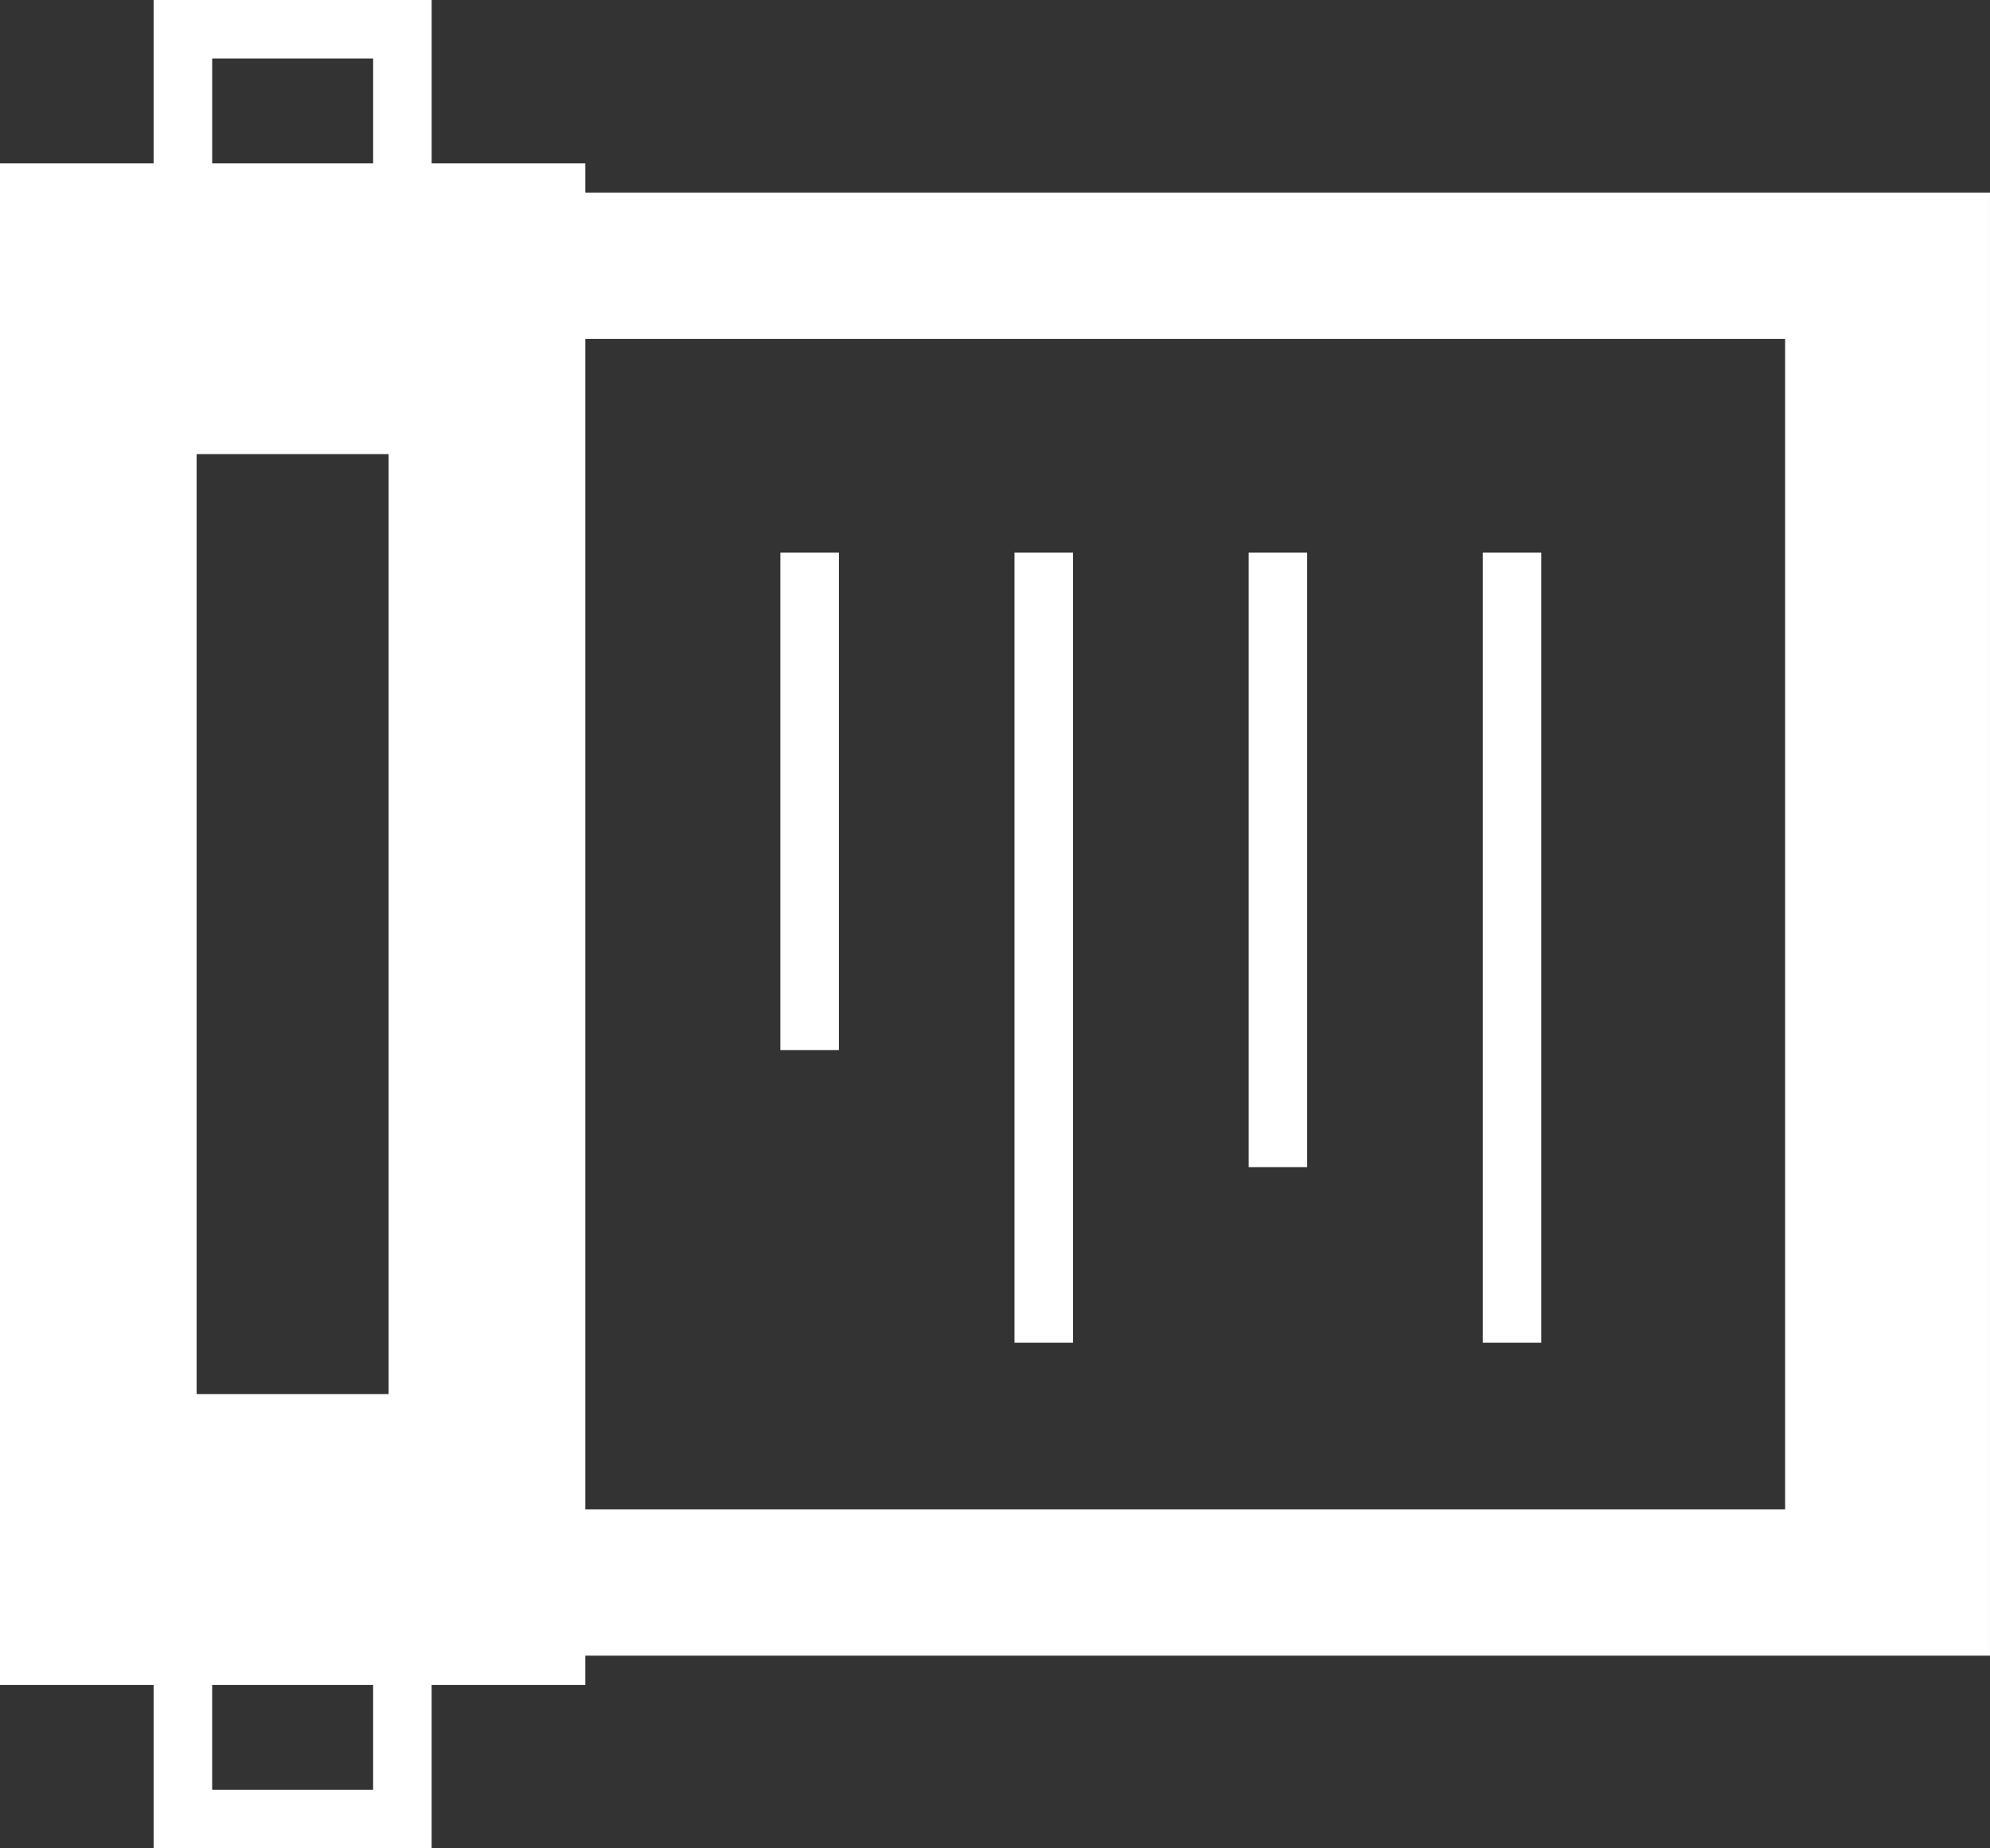 <svg version="1.1" id="レイヤー_1" xmlns="http://www.w3.org/2000/svg" x="0" y="0" width="152.575" height="141.733" xml:space="preserve"><rect width="100%" height="100%" fill="#333333" stroke="none"/><style>.st0{fill:#fff}</style><path class="st0" d="M44.877 14.77v-2.243H33.095V0H11.779v12.526H0v116.677h11.779v12.53h21.315V129.203h11.782v-2.242h107.698V14.77H44.877zM16.268 4.488h12.34v8.038h-12.34V4.488zm12.339 132.758h-12.34v-8.043h12.34v8.043zm1.19-30.342H15.076v-72.08h14.721v72.08zm107.07 8.836h-91.99V25.989h91.99v89.751z"/><path class="st0" d="M113.685 42.38h4.487v60.58h-4.487zM95.734 42.38h4.484v47.119h-4.484zM77.781 42.38h4.49v60.58h-4.49zM59.832 42.38h4.488v38.142h-4.488z"/></svg>